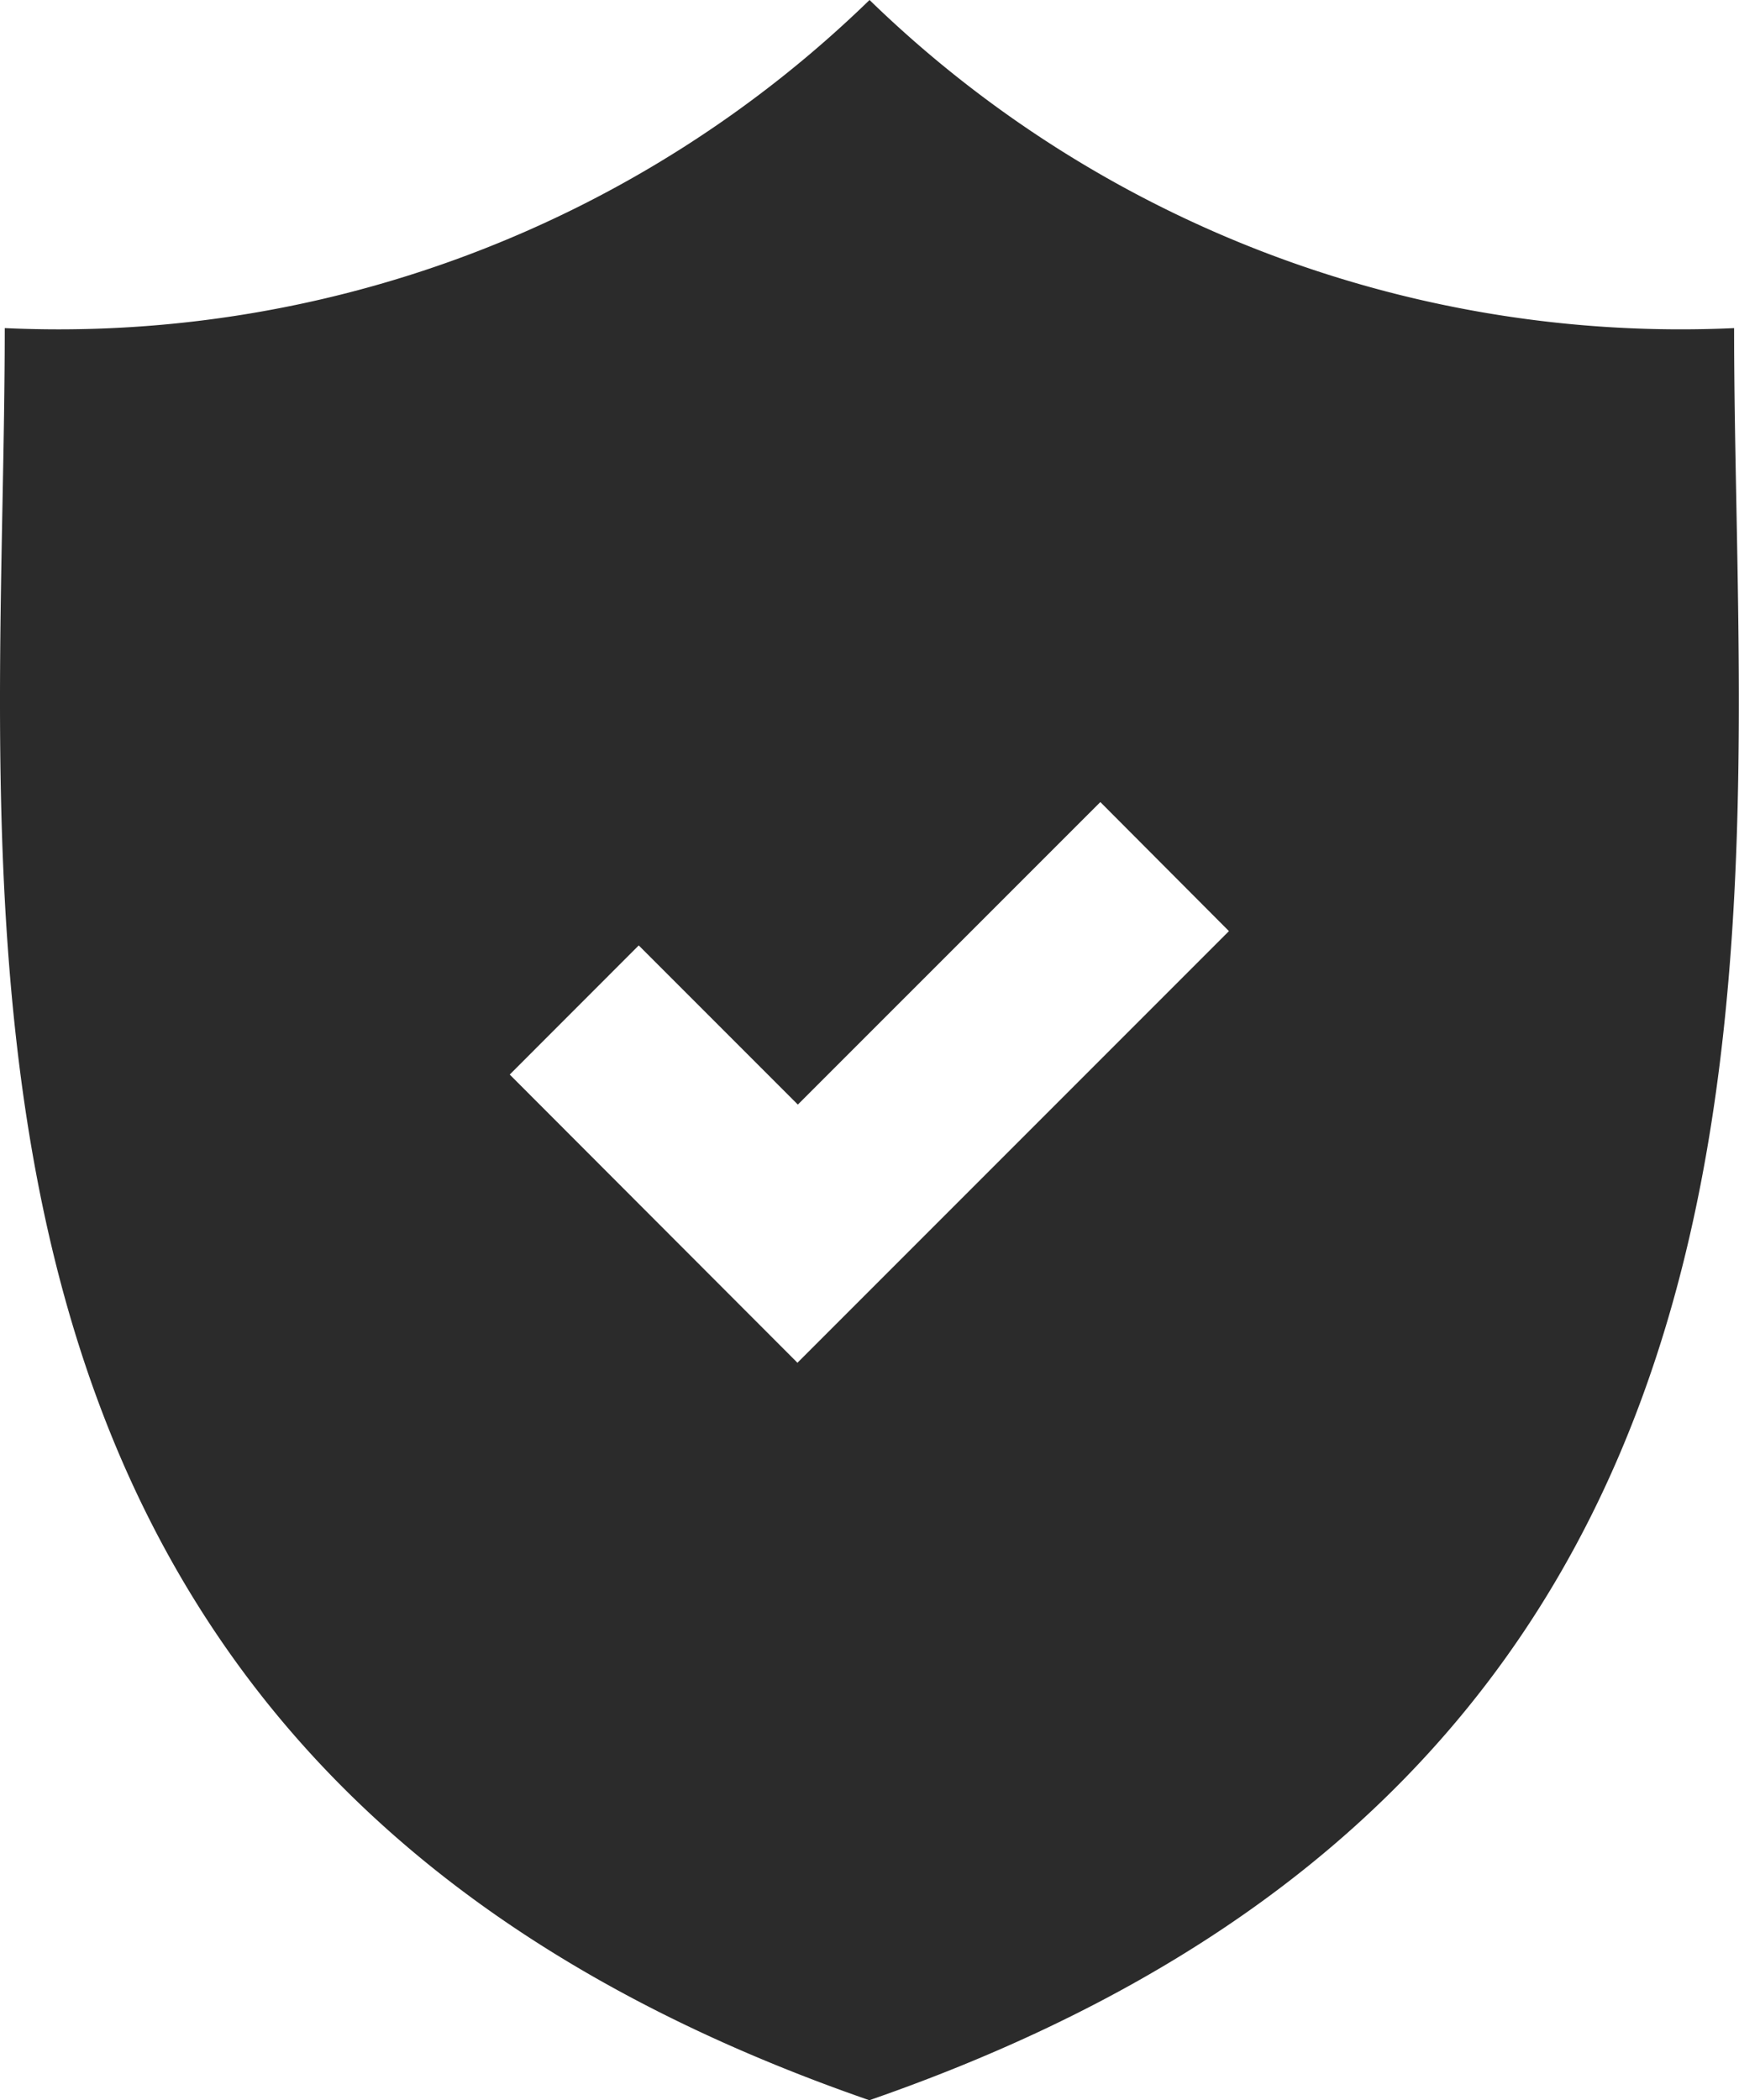 <svg xmlns="http://www.w3.org/2000/svg" width="22.363" height="27" viewBox="0 0 22.363 27"><path d="M11.181,27h0c-5.1-1.766-8.343-4.712-9.927-9.006C-.117,14.275-.038,10.133.032,6.479.047,5.69.061,4.945.061,4.218H.067A14.956,14.956,0,0,0,11.182,0,14.965,14.965,0,0,0,22.3,4.218c0,.726.014,1.472.029,2.261.07,3.654.149,7.8-1.223,11.515-1.584,4.294-4.831,7.24-9.928,9.006ZM8.214,12.154h0l-1.659,1.66,3.7,3.705,5.549-5.549L14.15,10.311,10.26,14.2,8.214,12.154Z" fill="#2b2b2b"/></svg>